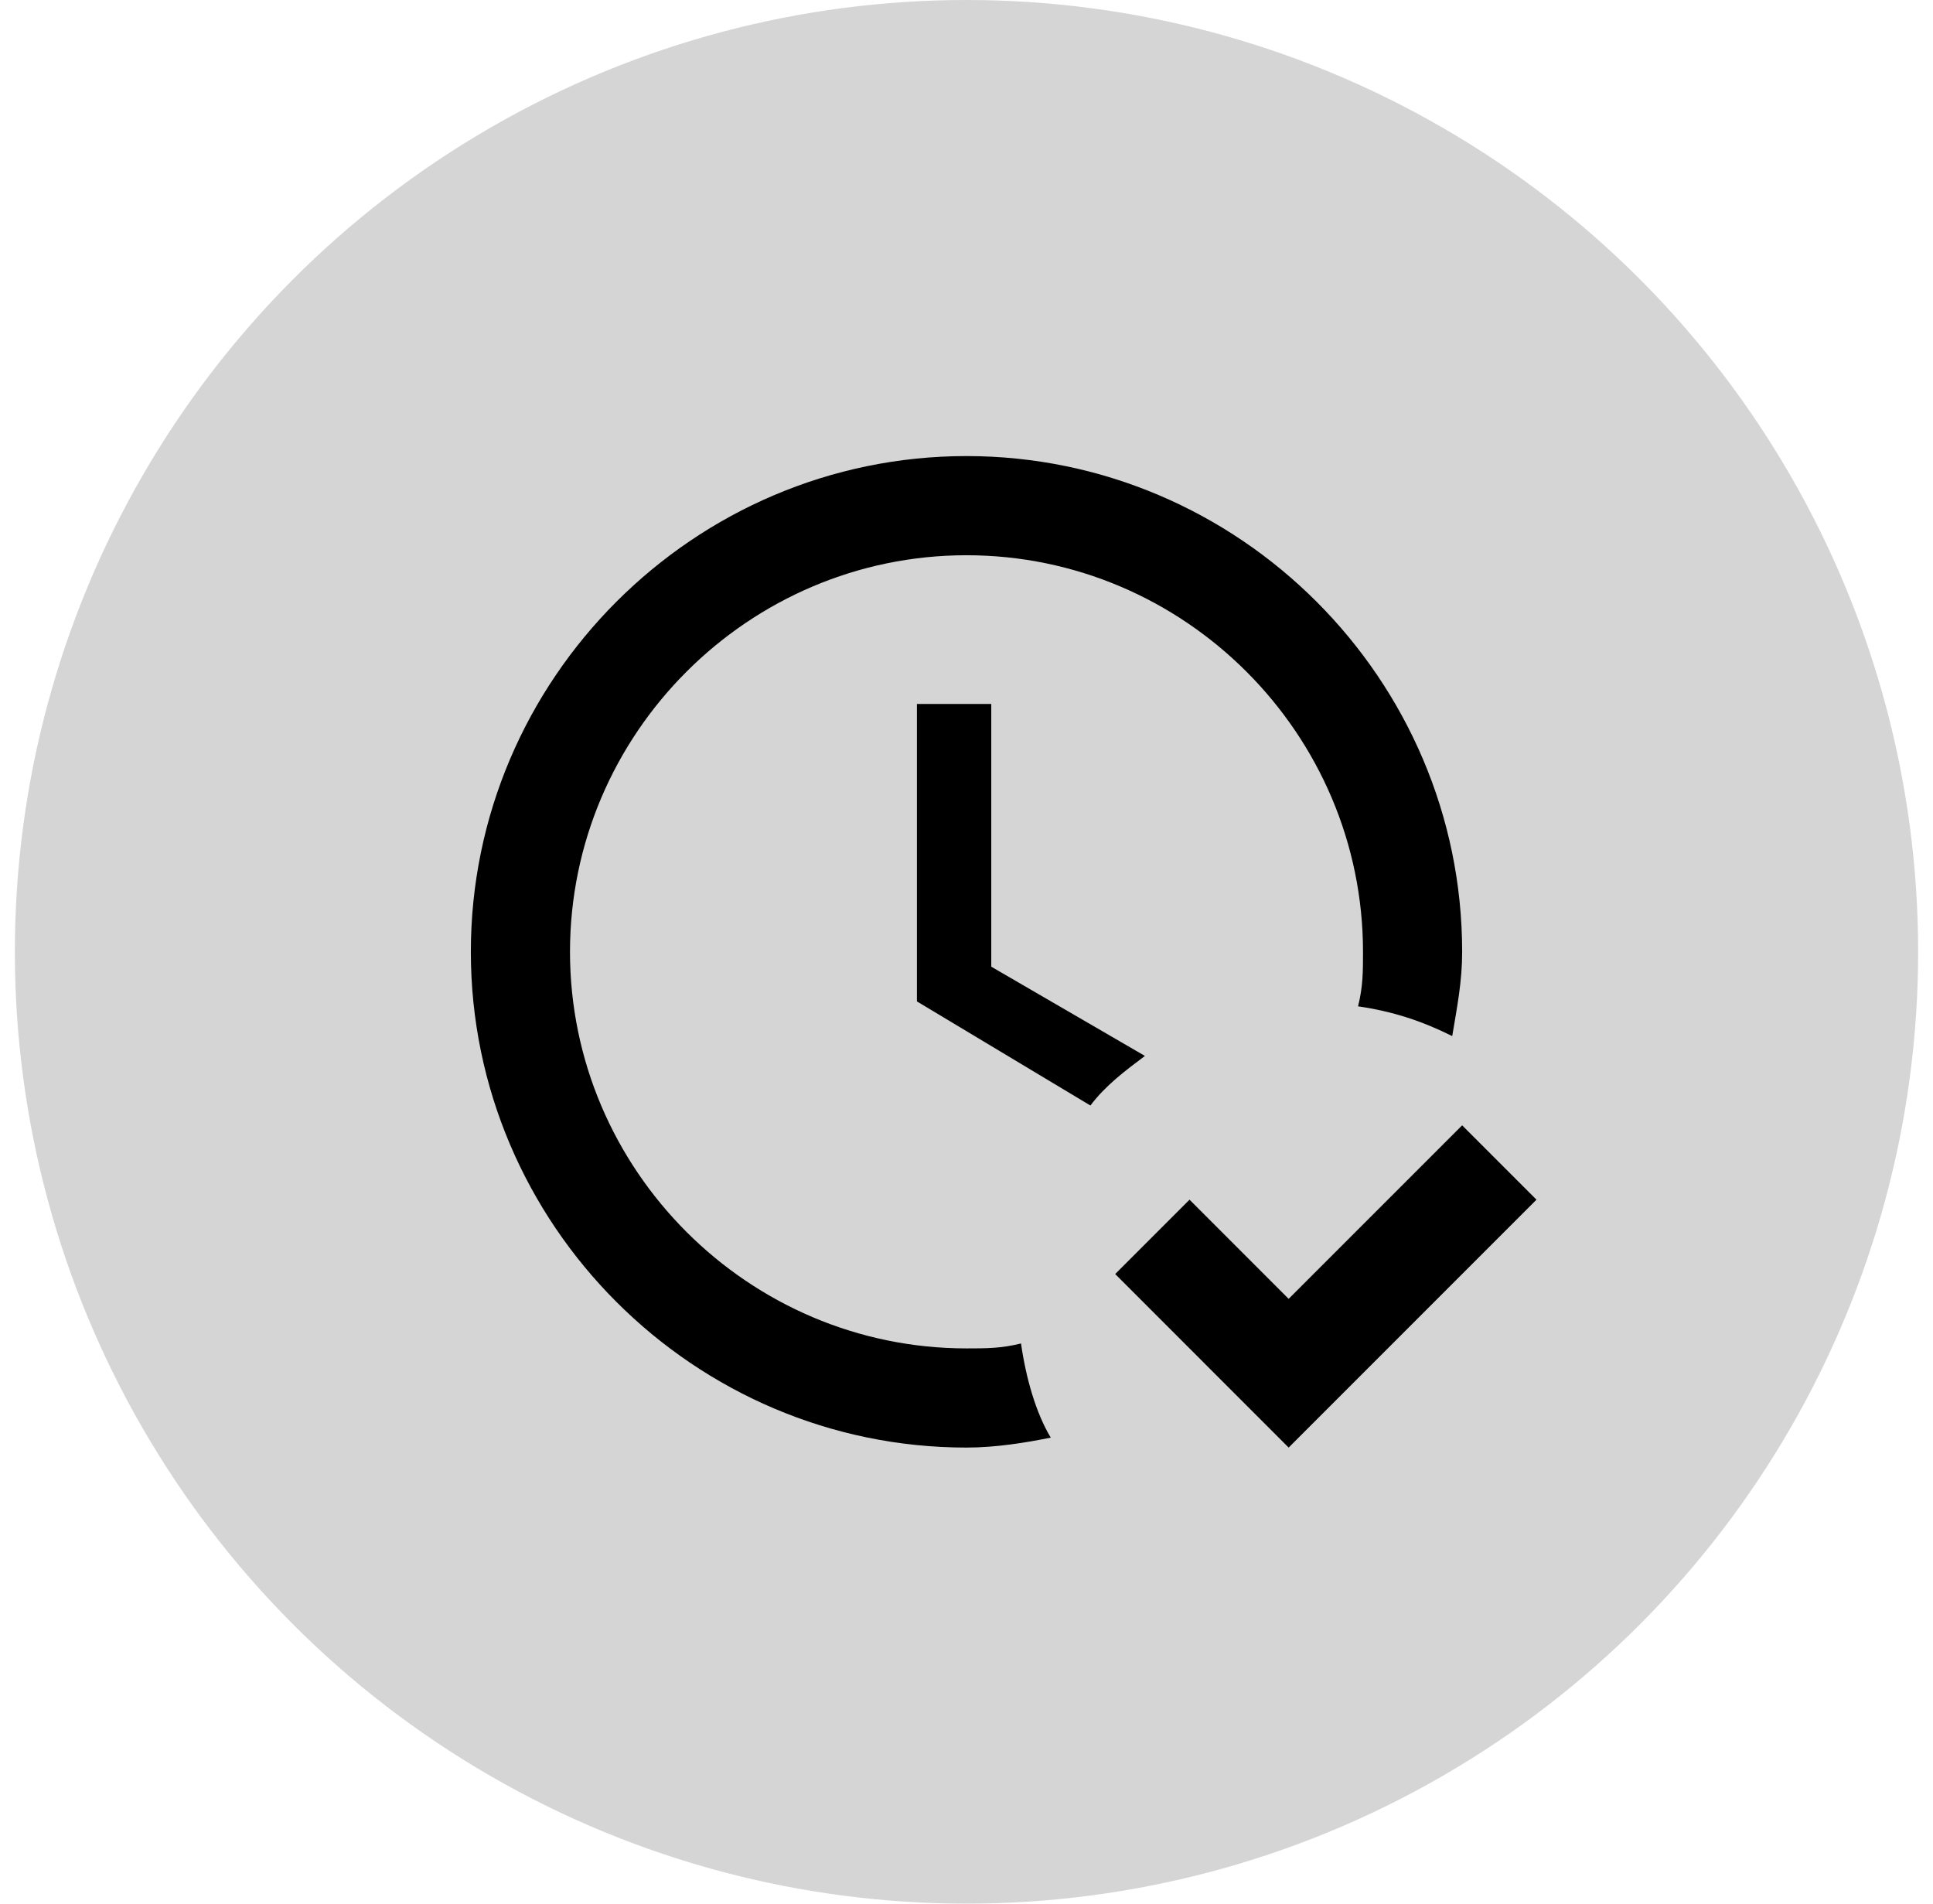 <svg width="65" height="64" viewBox="0 0 65 64" fill="none" xmlns="http://www.w3.org/2000/svg">
<circle cx="32.5" cy="32" r="32" fill="#D5D5D5"/>
<path d="M51.667 40.333L43.333 48.667L37.5 42.833L40 40.333L43.333 43.667L49.167 37.833L51.667 40.333ZM34.333 45.167C33.667 45.333 33.167 45.333 32.5 45.333C25.167 45.333 19.167 39.333 19.167 32C19.167 24.667 25.167 18.667 32.5 18.667C39.833 18.667 45.833 24.667 45.833 32C45.833 32.667 45.833 33.167 45.667 33.833C46.833 34 47.833 34.333 48.833 34.833C49 33.833 49.167 33 49.167 32C49.167 22.833 41.667 15.333 32.5 15.333C23.333 15.333 15.833 22.833 15.833 32C15.833 41.167 23.333 48.667 32.5 48.667C33.5 48.667 34.5 48.5 35.333 48.333C34.833 47.5 34.5 46.333 34.333 45.167ZM38.5 35.5L33.333 32.5V23.667H30.833V33.667L36.667 37.167C37.167 36.5 37.833 36 38.5 35.5Z" fill="black"/>
</svg>
